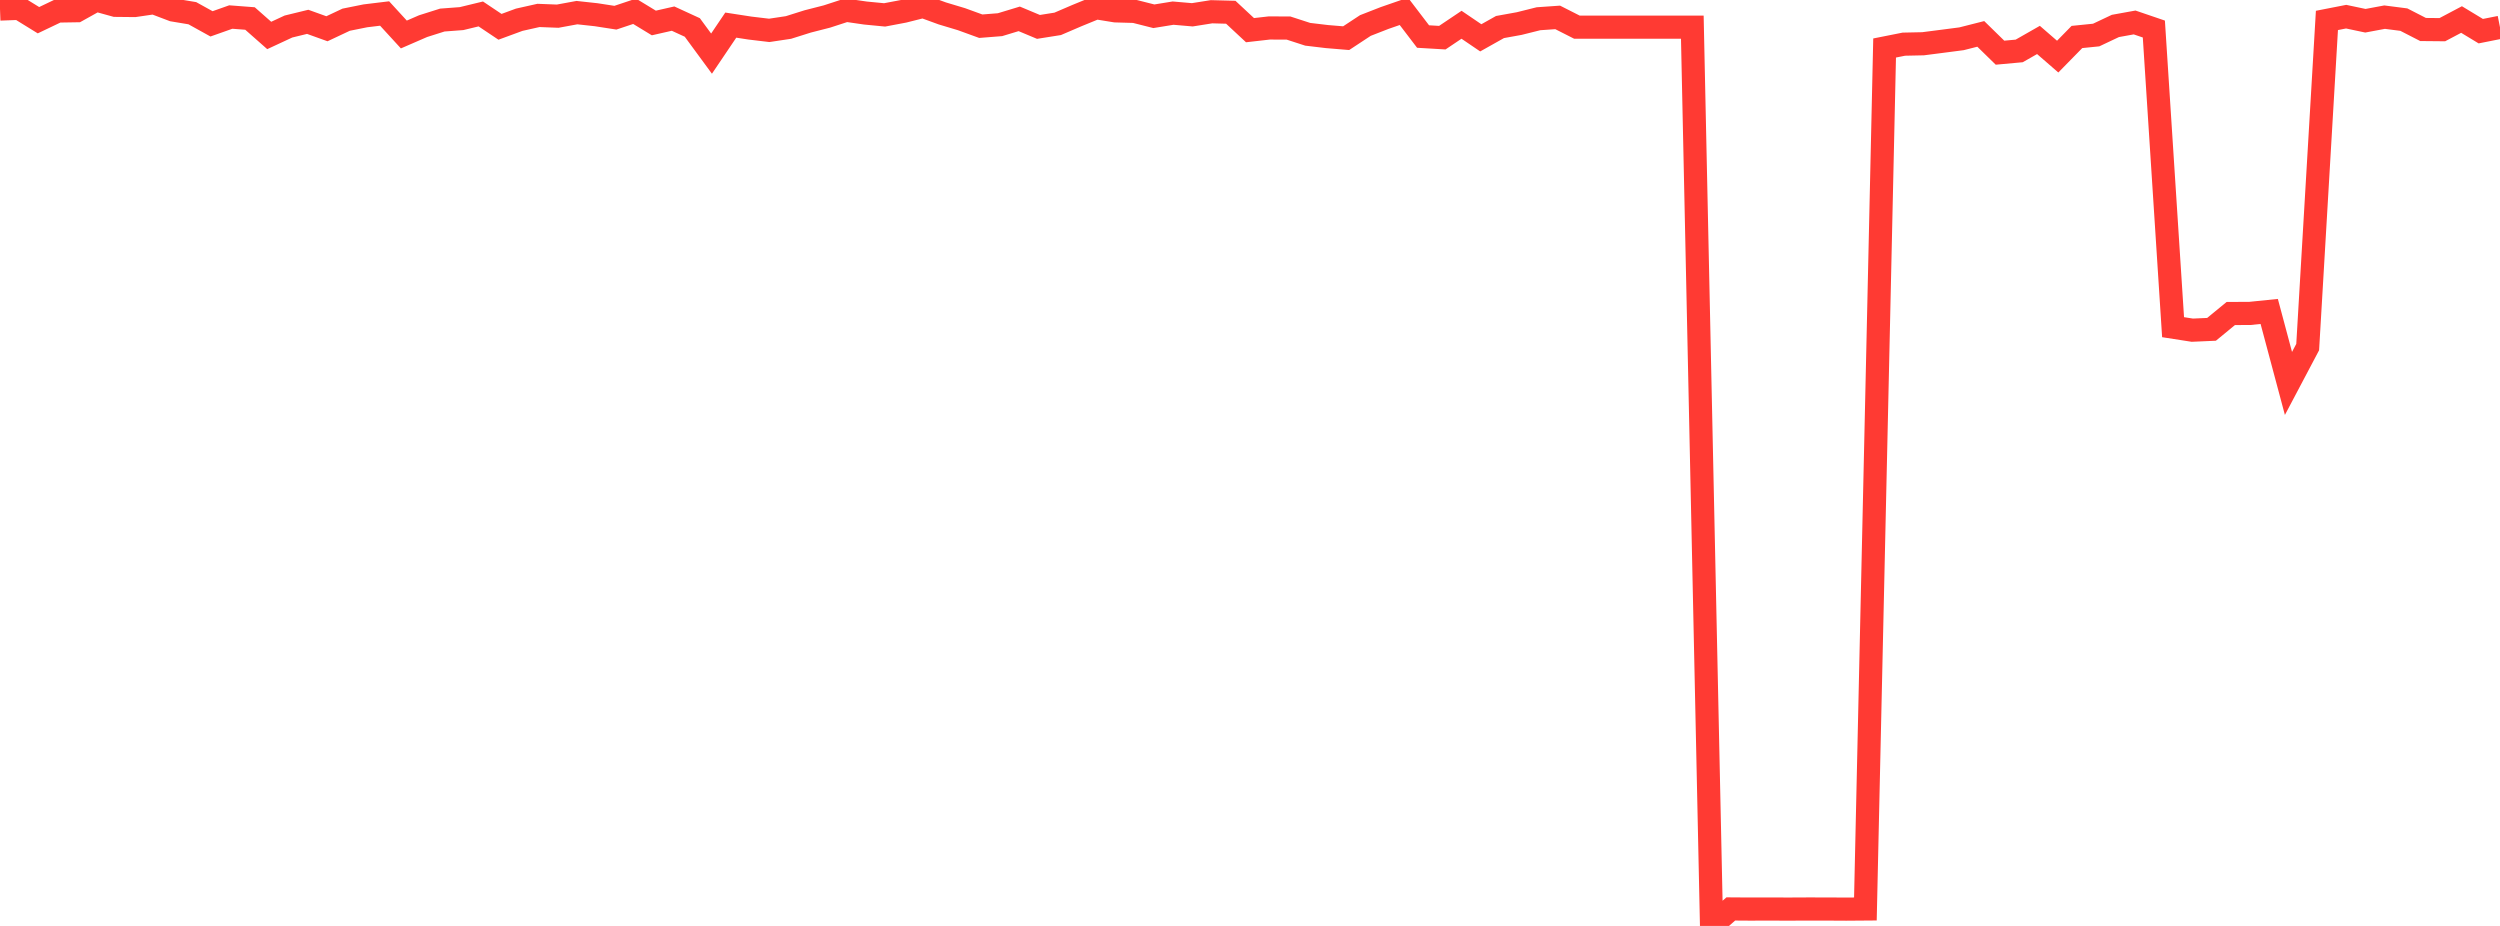 <?xml version="1.0" standalone="no"?>
<!DOCTYPE svg PUBLIC "-//W3C//DTD SVG 1.1//EN" "http://www.w3.org/Graphics/SVG/1.1/DTD/svg11.dtd">

<svg width="135" height="50" viewBox="0 0 135 50" preserveAspectRatio="none" 
  xmlns="http://www.w3.org/2000/svg"
  xmlns:xlink="http://www.w3.org/1999/xlink">


<polyline points="0.0, 0.489 1.038, 0.45 2.077, 1.091 3.115, 0.595 4.154, 0.578 5.192, 0.0 6.231, 0.287 7.269, 0.298 8.308, 0.146 9.346, 0.54 10.385, 0.713 11.423, 1.288 12.462, 0.92 13.5, 0.999 14.538, 1.915 15.577, 1.432 16.615, 1.179 17.654, 1.553 18.692, 1.064 19.731, 0.855 20.769, 0.729 21.808, 1.863 22.846, 1.412 23.885, 1.083 24.923, 1.005 25.962, 0.753 27.0, 1.448 28.038, 1.066 29.077, 0.833 30.115, 0.873 31.154, 0.682 32.192, 0.795 33.231, 0.956 34.269, 0.609 35.308, 1.241 36.346, 1.005 37.385, 1.483 38.423, 2.896 39.462, 1.356 40.5, 1.516 41.538, 1.64 42.577, 1.484 43.615, 1.157 44.654, 0.891 45.692, 0.553 46.731, 0.704 47.769, 0.804 48.808, 0.607 49.846, 0.346 50.885, 0.725 51.923, 1.037 52.962, 1.415 54.0, 1.333 55.038, 1.018 56.077, 1.453 57.115, 1.288 58.154, 0.842 59.192, 0.417 60.231, 0.586 61.269, 0.615 62.308, 0.878 63.346, 0.709 64.385, 0.799 65.423, 0.634 66.462, 0.662 67.5, 1.629 68.538, 1.511 69.577, 1.514 70.615, 1.851 71.654, 1.975 72.692, 2.061 73.731, 1.377 74.769, 0.972 75.808, 0.612 76.846, 1.973 77.885, 2.034 78.923, 1.337 79.962, 2.043 81.0, 1.46 82.038, 1.272 83.077, 1.012 84.115, 0.94 85.154, 1.467 86.192, 1.467 87.231, 1.467 88.269, 1.467 89.308, 1.467 90.346, 1.467 91.385, 1.467 92.423, 50.0 93.462, 49.083 94.5, 49.09 95.538, 49.087 96.577, 49.091 97.615, 49.086 98.654, 49.087 99.692, 49.093 100.731, 49.085 101.769, 2.592 102.808, 2.385 103.846, 2.363 104.885, 2.229 105.923, 2.094 106.962, 1.83 108.0, 2.845 109.038, 2.75 110.077, 2.157 111.115, 3.057 112.154, 1.997 113.192, 1.892 114.231, 1.401 115.269, 1.213 116.308, 1.568 117.346, 17.668 118.385, 17.83 119.423, 17.784 120.462, 16.93 121.5, 16.924 122.538, 16.818 123.577, 20.706 124.615, 18.742 125.654, 1.103 126.692, 0.9 127.731, 1.12 128.769, 0.926 129.808, 1.06 130.846, 1.593 131.885, 1.603 132.923, 1.054 133.962, 1.683 135.0, 1.476" fill="none" stroke="#ff3a33" stroke-width="1.25"/>

</svg>